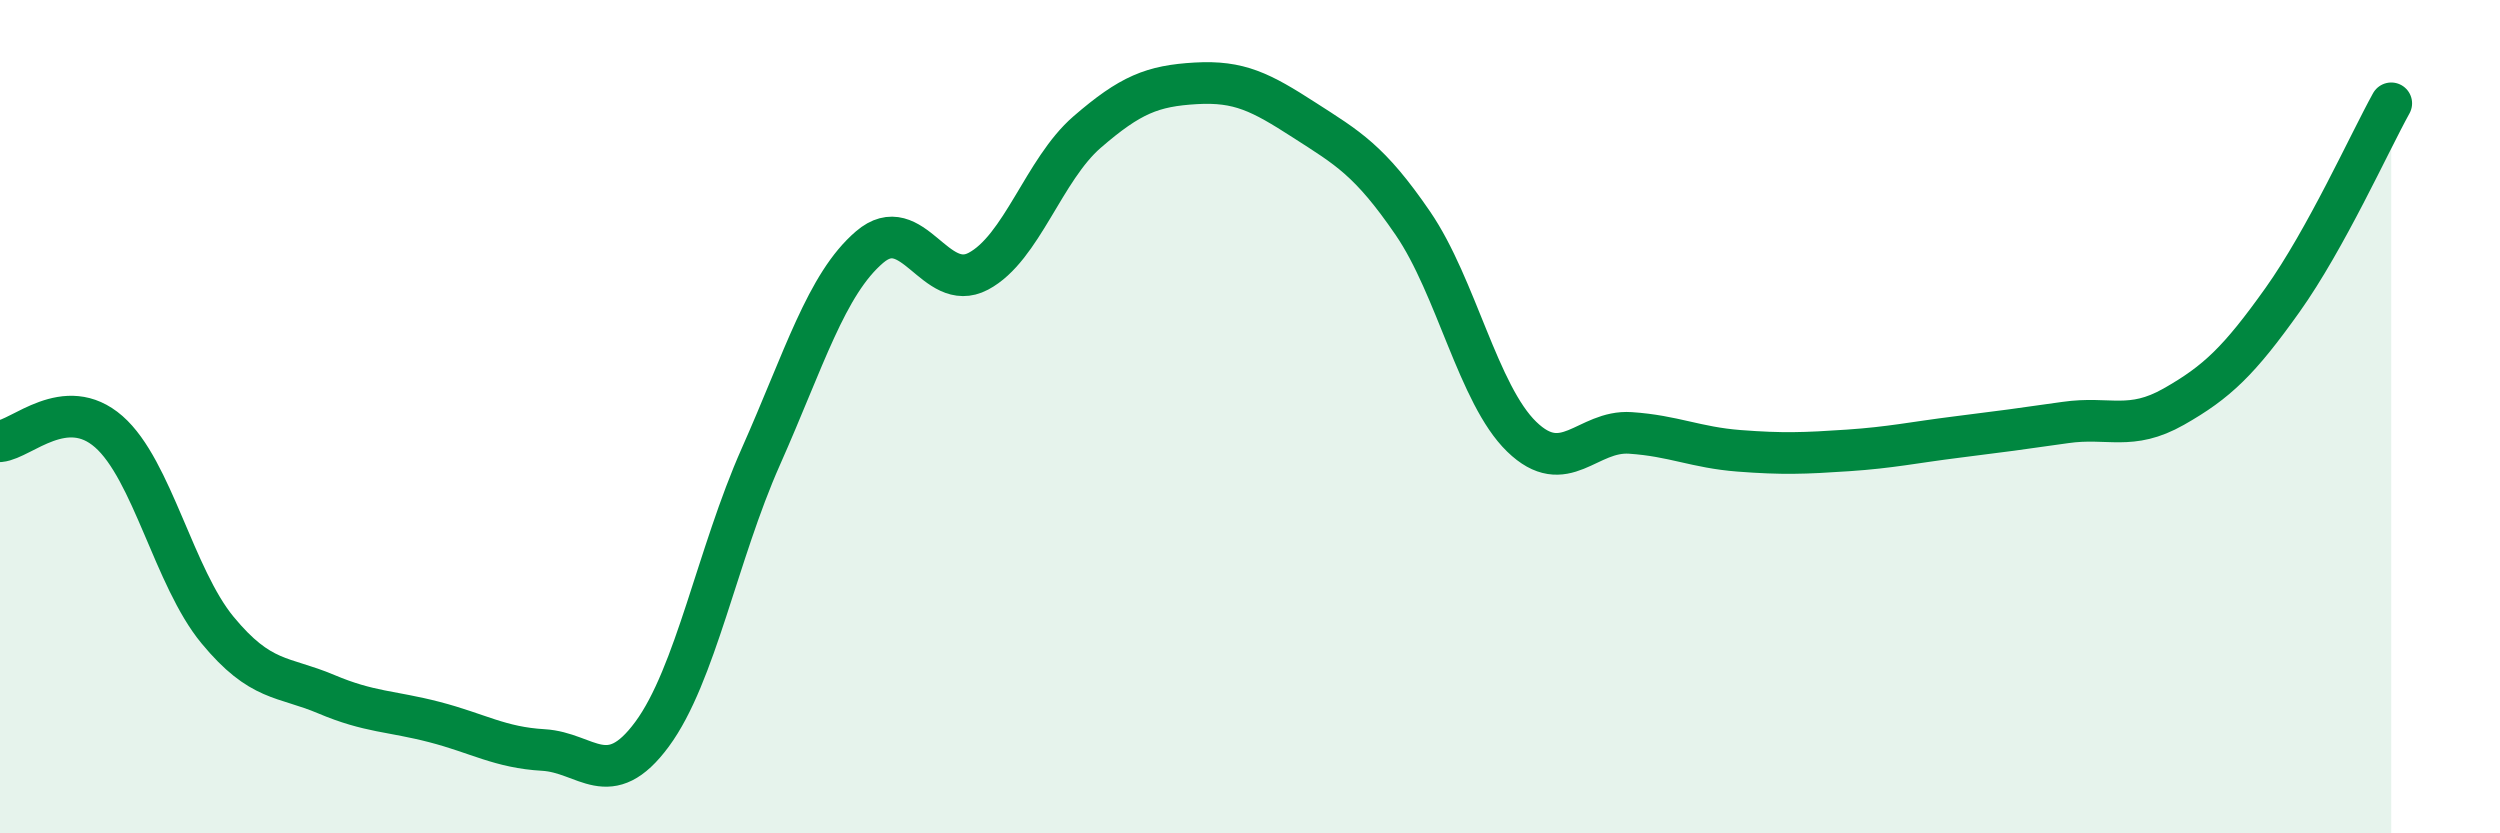 
    <svg width="60" height="20" viewBox="0 0 60 20" xmlns="http://www.w3.org/2000/svg">
      <path
        d="M 0,10.59 C 0.52,10.54 1.57,9.45 2.61,10.36 C 3.65,11.27 4.18,13.86 5.22,15.12 C 6.26,16.38 6.79,16.22 7.83,16.66 C 8.87,17.1 9.39,17.06 10.43,17.33 C 11.47,17.6 12,17.94 13.04,18 C 14.08,18.06 14.61,19.03 15.65,17.62 C 16.69,16.21 17.22,13.3 18.26,10.96 C 19.3,8.62 19.83,6.82 20.87,5.93 C 21.91,5.04 22.44,7.06 23.48,6.51 C 24.52,5.96 25.05,4.07 26.09,3.17 C 27.13,2.27 27.66,2.06 28.7,2 C 29.74,1.94 30.26,2.21 31.3,2.88 C 32.34,3.55 32.87,3.84 33.91,5.36 C 34.95,6.88 35.48,9.47 36.52,10.48 C 37.56,11.49 38.09,10.32 39.13,10.39 C 40.17,10.46 40.7,10.74 41.74,10.82 C 42.78,10.9 43.31,10.88 44.35,10.81 C 45.39,10.74 45.92,10.62 46.96,10.49 C 48,10.36 48.53,10.29 49.57,10.14 C 50.61,9.99 51.13,10.35 52.17,9.76 C 53.21,9.17 53.74,8.66 54.78,7.2 C 55.82,5.74 56.87,3.42 57.39,2.48L57.39 20L0 20Z"
        fill="#008740"
        opacity="0.1"
        stroke-linecap="round"
        stroke-linejoin="round"
      />
      <path
        d="M 0,10.59 C 0.52,10.54 1.57,9.45 2.61,10.36 C 3.65,11.27 4.18,13.86 5.22,15.12 C 6.26,16.38 6.79,16.22 7.83,16.66 C 8.87,17.1 9.39,17.06 10.43,17.33 C 11.47,17.6 12,17.94 13.04,18 C 14.08,18.06 14.61,19.03 15.65,17.62 C 16.69,16.21 17.22,13.3 18.26,10.96 C 19.3,8.62 19.83,6.82 20.87,5.93 C 21.91,5.04 22.44,7.06 23.48,6.51 C 24.52,5.96 25.05,4.07 26.09,3.17 C 27.13,2.27 27.66,2.06 28.7,2 C 29.74,1.94 30.26,2.21 31.3,2.88 C 32.34,3.55 32.87,3.84 33.91,5.36 C 34.95,6.88 35.48,9.47 36.52,10.48 C 37.56,11.49 38.09,10.32 39.13,10.39 C 40.17,10.46 40.7,10.74 41.74,10.82 C 42.78,10.9 43.31,10.88 44.35,10.81 C 45.39,10.74 45.92,10.62 46.96,10.49 C 48,10.36 48.53,10.29 49.57,10.14 C 50.61,9.99 51.13,10.35 52.17,9.76 C 53.21,9.17 53.74,8.66 54.78,7.2 C 55.82,5.74 56.87,3.42 57.39,2.48"
        stroke="#008740"
        stroke-width="1"
        fill="none"
        stroke-linecap="round"
        stroke-linejoin="round"
      />
    </svg>
  